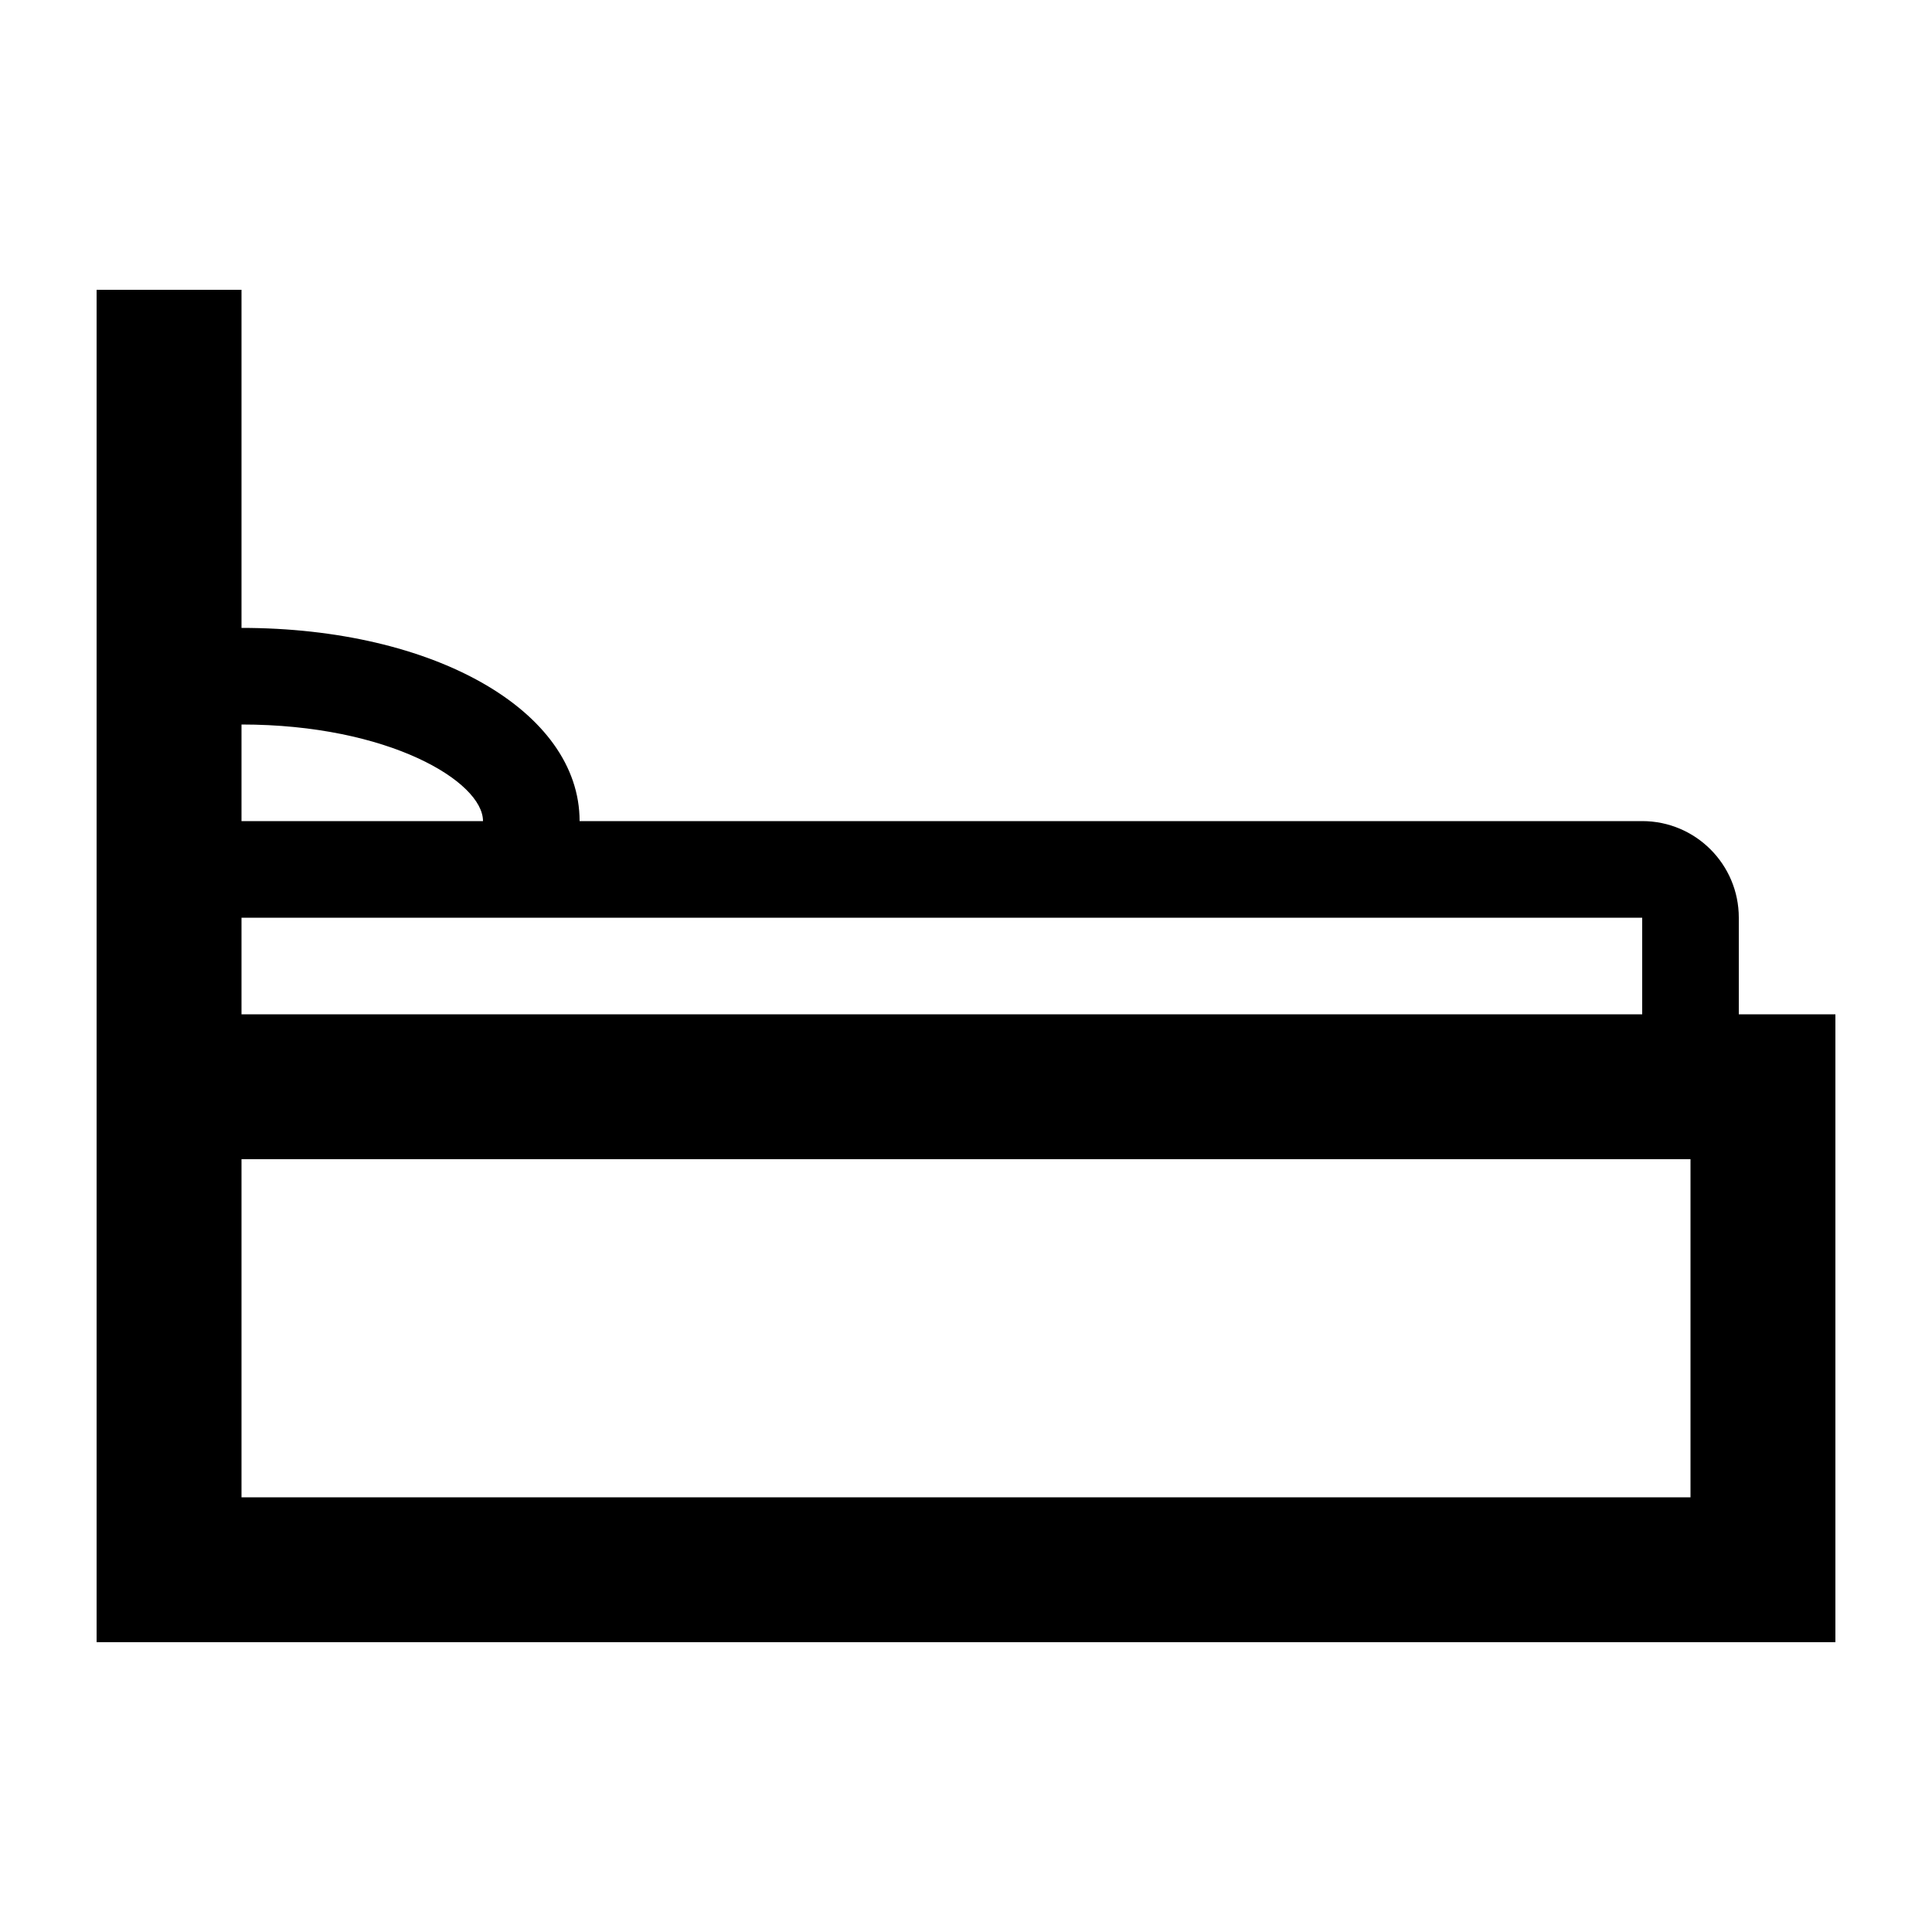 <?xml version="1.0" encoding="UTF-8"?> <svg xmlns="http://www.w3.org/2000/svg" xmlns:xlink="http://www.w3.org/1999/xlink" xml:space="preserve" version="1.1" x="0px" y="0px" viewBox="0 0 100 100" width="400px" height="400px"><path d="M12.5,32.5V15H5v70h90V52.5l-5,0v-5c0-2.761-2.239-5-5-5H30C30,36.799,22.477,32.5,12.5,32.5z M12.5,37.5 c7.63,0,12.5,2.961,12.5,5H12.5V37.5z M87.5,77.5h-75V60h75V77.5z M85,52.5H12.5v-5H85V52.5z" stroke="none"></path></svg> 